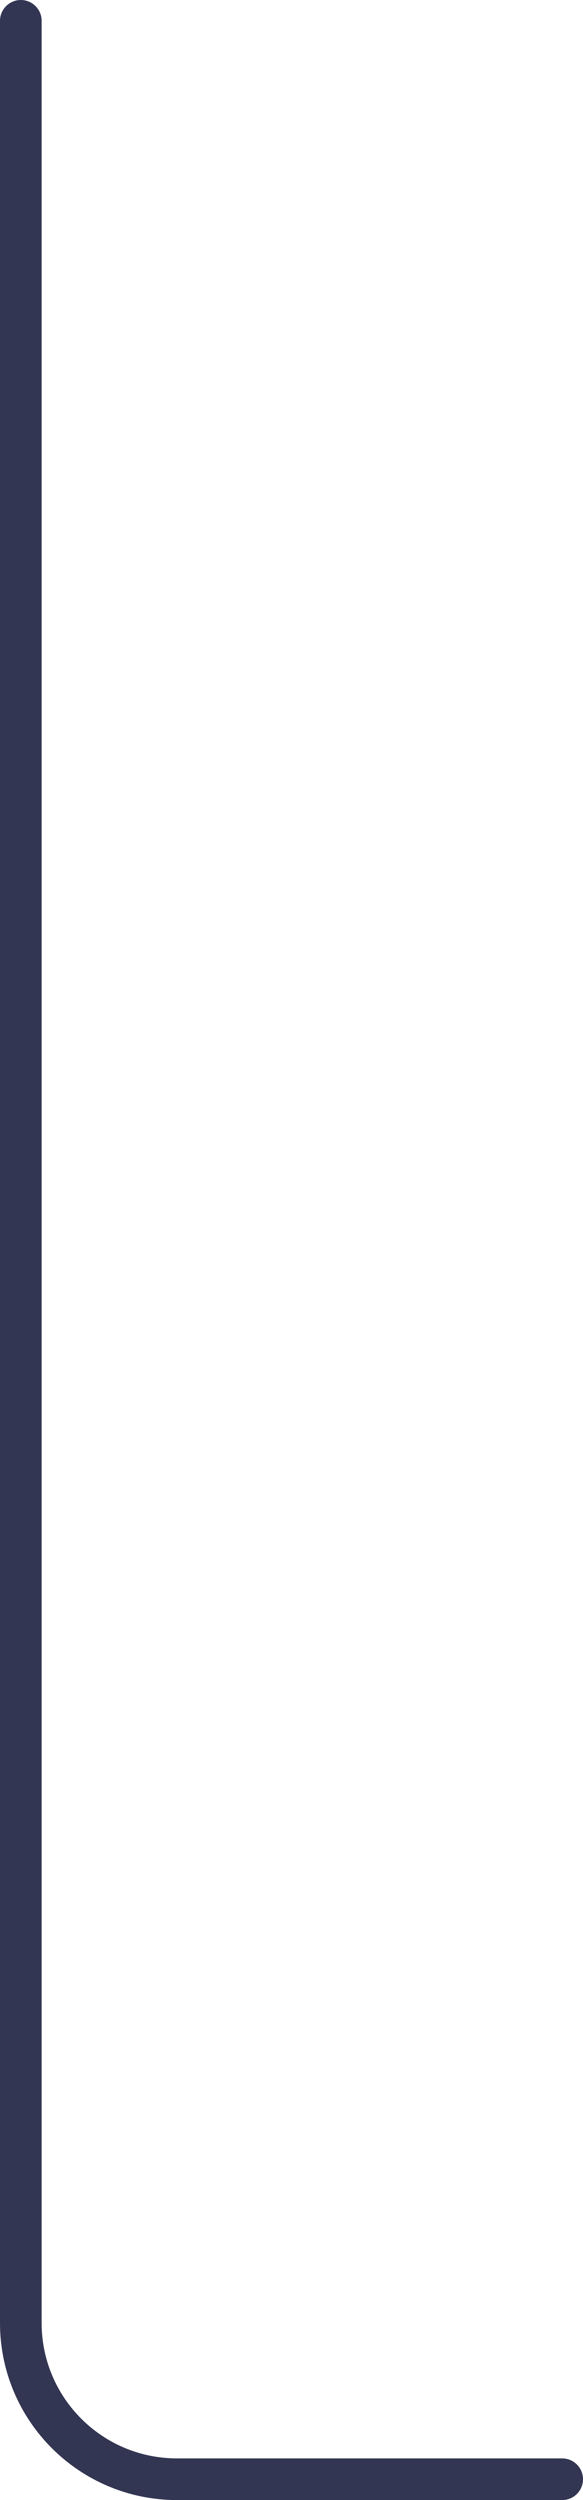 <?xml version="1.0" encoding="UTF-8"?><svg xmlns="http://www.w3.org/2000/svg" id="Layer_567ffffa82fc02" data-name="Layer 5" viewBox="0 0 168 720" aria-hidden="true" style="fill:rgba(0,0,0,0);" width="168px" height="720px">
  <defs><linearGradient class="cerosgradient" data-cerosgradient="true" id="CerosGradient_idd90715c32" gradientUnits="userSpaceOnUse" x1="50%" y1="100%" x2="50%" y2="0%"><stop offset="0%" stop-color="#d1d1d1"/><stop offset="100%" stop-color="#d1d1d1"/></linearGradient><linearGradient/>
    <style>
      .cls-1-67ffffa82fc02{
        fill: none;
        stroke: #333652;
        stroke-linecap: round;
        stroke-linejoin: round;
        stroke-width: 12px;
      }
    </style>
  </defs>
  <path class="cls-1-67ffffa82fc02" d="M6,6v663c0,24.85,20.15,45,45,45h111" style="fill:rgba(0,0,0,0);"/>
</svg>